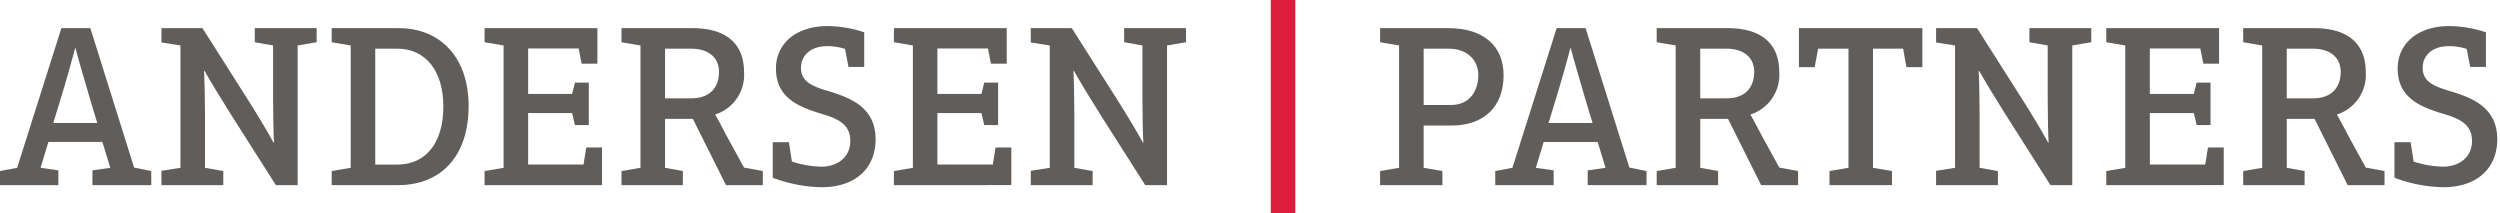 <svg xmlns="http://www.w3.org/2000/svg" xmlns:xlink="http://www.w3.org/1999/xlink" width="340" height="29.008" viewBox="0 0 340 29.008"><defs><style>.a{fill:#605d5a;}.b{fill:#dc1d3c;}.c{clip-path:url(#a);}</style><clipPath id="a"><rect class="a" width="340" height="29" transform="translate(0 0)"/></clipPath></defs><g transform="translate(0 0)"><rect class="b" width="3.338" height="29.006" transform="translate(172.825 0.002)"/><g transform="translate(0 0)"><g class="c"><path class="a" d="M8.349,3.169h3.938L18.24,22.131l2.331.47v1.916h-8v-2.01L15,22.161l-1.073-3.515H6.584L5.514,22.161l2.425.346v2.01H0V22.6l2.331-.44Zm4.882,12.9-.884-2.92C11.5,10.262,10.554,7.03,10.27,5.9h-.063c-.347,1.381-1.26,4.645-2.078,7.282l-.884,2.889Z" transform="translate(0 0.661)"/><path class="a" d="M33.729,24.515l-6.111-9.607c-1.231-1.945-2.836-4.584-3.593-5.934h-.063c.063,1.069.126,3.706.126,5.809v7.379l2.489.438v1.916H18.165V22.568l2.585-.407V5.521l-2.585-.407V3.167h5.579l6.142,9.67c1.039,1.631,2.646,4.268,3.528,5.9h.063c-.063-.847-.126-3.484-.126-5.872V5.521l-2.489-.44V3.167h8.412V5.081l-2.583.44V24.515Z" transform="translate(3.79 0.661)"/><path class="a" d="M46.334,24.515H37.322V22.6l2.585-.44V5.521l-2.585-.438V3.167H46.46c5.514,0,9.485,3.861,9.485,10.58,0,6.781-3.69,10.768-9.611,10.768M46.271,5.961H43.246v15.76h3.025c3.749,0,6.237-2.826,6.237-7.88,0-4.991-2.518-7.88-6.237-7.88" transform="translate(7.787 0.661)"/><path class="a" d="M54.526,24.516V22.6l2.585-.438V5.522l-2.585-.44V3.168H69.869V8H67.726L67.318,5.93H60.45v6.184h5.985l.379-1.539H68.7v5.777H66.813l-.379-1.633H60.45v7H67.98l.377-2.323H70.5v5.117Z" transform="translate(11.377 0.661)"/><path class="a" d="M84.14,24.515l-4.506-9.01h-3.78v6.656l2.425.44v1.914H69.931V22.6l2.583-.44V5.521l-2.583-.438V3.167h9.641c4.693,0,7.026,2.2,7.026,5.966a5.66,5.66,0,0,1-3.906,5.775v.063c.252.377.976,1.79,1.7,3.14L86.6,22.13l2.552.472v1.914ZM79.382,5.961H75.854v6.75h3.559c2.962,0,3.78-1.947,3.78-3.578,0-1.979-1.416-3.172-3.812-3.172" transform="translate(14.592 0.661)"/><path class="a" d="M93.6,24.847A19.669,19.669,0,0,1,86.95,23.56V18.726h2.2l.41,2.635a13.824,13.824,0,0,0,4.033.692c2.112,0,3.906-1.256,3.906-3.484,0-2.01-1.26-2.92-3.717-3.643-3.025-.91-6.395-2.071-6.395-6.215,0-3.423,2.773-5.777,7.026-5.777a16.075,16.075,0,0,1,4.977.849V8.49H97.252L96.78,6.042a7.684,7.684,0,0,0-2.428-.377c-2.236,0-3.559,1.256-3.559,2.952,0,2.01,1.733,2.574,4.066,3.266,3.086.941,6.079,2.386,6.079,6.435,0,3.924-2.709,6.53-7.342,6.53" transform="translate(18.143 0.612)"/><path class="a" d="M100.583,24.516V22.6l2.583-.438V5.522l-2.583-.44V3.168h15.344V8h-2.146l-.41-2.071H106.5v6.184h5.987l.381-1.539h1.887v5.777H112.87l-.381-1.633H106.5v7h7.533l.377-2.323h2.144v5.117Z" transform="translate(20.987 0.661)"/><path class="a" d="M131.548,24.515l-6.109-9.607c-1.229-1.945-2.838-4.584-3.593-5.934h-.065c.065,1.069.126,3.706.126,5.809v7.379l2.491.438v1.916h-8.412V22.568l2.583-.407V5.521l-2.583-.407V3.167h5.579l6.142,9.67c1.037,1.631,2.646,4.268,3.528,5.9h.063c-.063-.847-.128-3.484-.128-5.872V5.521l-2.486-.44V3.167H137.1V5.081l-2.585.44V24.515Z" transform="translate(24.201 0.661)"/><path class="a" d="M164.994,16.415h-3.78v5.746l2.552.44v1.914H155.29V22.6l2.583-.44V5.521l-2.583-.438V3.167h9.294c4.758,0,7.5,2.417,7.5,6.4,0,4.3-2.678,6.844-7.089,6.844m-.41-10.454h-3.37v7.66h3.717c2.646,0,3.717-2.071,3.717-4.05,0-1.914-1.355-3.61-4.064-3.61" transform="translate(32.402 0.661)"/><path class="a" d="M176.6,3.169h3.938l5.953,18.963,2.331.47v1.916h-8v-2.01l2.428-.346-1.073-3.515h-7.339l-1.071,3.515,2.425.346v2.01h-7.941V22.6l2.333-.44Zm4.882,12.9-.884-2.92c-.85-2.889-1.794-6.121-2.078-7.251h-.063c-.349,1.381-1.26,4.645-2.08,7.282l-.881,2.889Z" transform="translate(35.105 0.661)"/><path class="a" d="M200.619,24.515l-4.5-9.01h-3.778v6.656l2.425.44v1.914h-8.351V22.6l2.583-.44V5.521l-2.583-.438V3.167h9.641c4.7,0,7.026,2.2,7.026,5.966a5.658,5.658,0,0,1-3.9,5.775v.063c.25.377.974,1.79,1.7,3.14l2.207,4.018,2.554.472v1.914ZM195.864,5.961h-3.528v6.75H195.9c2.96,0,3.778-1.947,3.778-3.578,0-1.979-1.414-3.172-3.81-3.172" transform="translate(38.896 0.661)"/><path class="a" d="M217.033,8.473l-.442-2.511h-4.1v16.2l2.583.44v1.914h-8.5V22.6l2.583-.44V5.961H205.03l-.473,2.511h-2.141V3.167h16.791V8.473Z" transform="translate(42.236 0.661)"/><path class="a" d="M233.407,24.515,227.3,14.908c-1.226-1.945-2.836-4.584-3.591-5.934h-.065c.065,1.069.126,3.706.126,5.809v7.379l2.491.438v1.916h-8.41V22.568l2.581-.407V5.521l-2.581-.407V3.167h5.572l6.145,9.67c1.039,1.631,2.648,4.268,3.53,5.9h.061c-.061-.847-.126-3.484-.126-5.872V5.521l-2.486-.44V3.167h8.412V5.081l-2.585.44V24.515Z" transform="translate(45.455 0.661)"/><path class="a" d="M237,24.516V22.6l2.583-.438V5.522L237,5.081V3.168h15.341V8H250.2l-.408-2.071h-6.868v6.184h5.985l.379-1.539h1.889v5.777H249.29l-.379-1.633h-5.985v7h7.529l.377-2.323h2.144v5.117Z" transform="translate(49.453 0.661)"/><path class="a" d="M266.614,24.515l-4.5-9.01h-3.78v6.656l2.425.44v1.914h-8.349V22.6l2.581-.44V5.521l-2.581-.438V3.167h9.641c4.691,0,7.024,2.2,7.024,5.966a5.658,5.658,0,0,1-3.9,5.775v.063c.248.377.976,1.79,1.7,3.14l2.2,4.018,2.554.472v1.914ZM261.858,5.961H258.33v6.75h3.559c2.96,0,3.78-1.947,3.78-3.578,0-1.979-1.416-3.172-3.812-3.172" transform="translate(52.667 0.661)"/><path class="a" d="M276.073,24.847a19.657,19.657,0,0,1-6.645-1.287V18.726h2.2l.408,2.635a13.836,13.836,0,0,0,4.033.692c2.112,0,3.906-1.256,3.906-3.484,0-2.01-1.258-2.92-3.715-3.643-3.027-.91-6.395-2.071-6.395-6.215,0-3.423,2.77-5.777,7.024-5.777a16.1,16.1,0,0,1,4.979.849V8.49h-2.144l-.471-2.448a7.707,7.707,0,0,0-2.43-.377c-2.236,0-3.557,1.256-3.557,2.952,0,2.01,1.731,2.574,4.064,3.266,3.086.941,6.079,2.386,6.079,6.435,0,3.924-2.709,6.53-7.341,6.53" transform="translate(56.218 0.612)"/></g></g></g></svg>